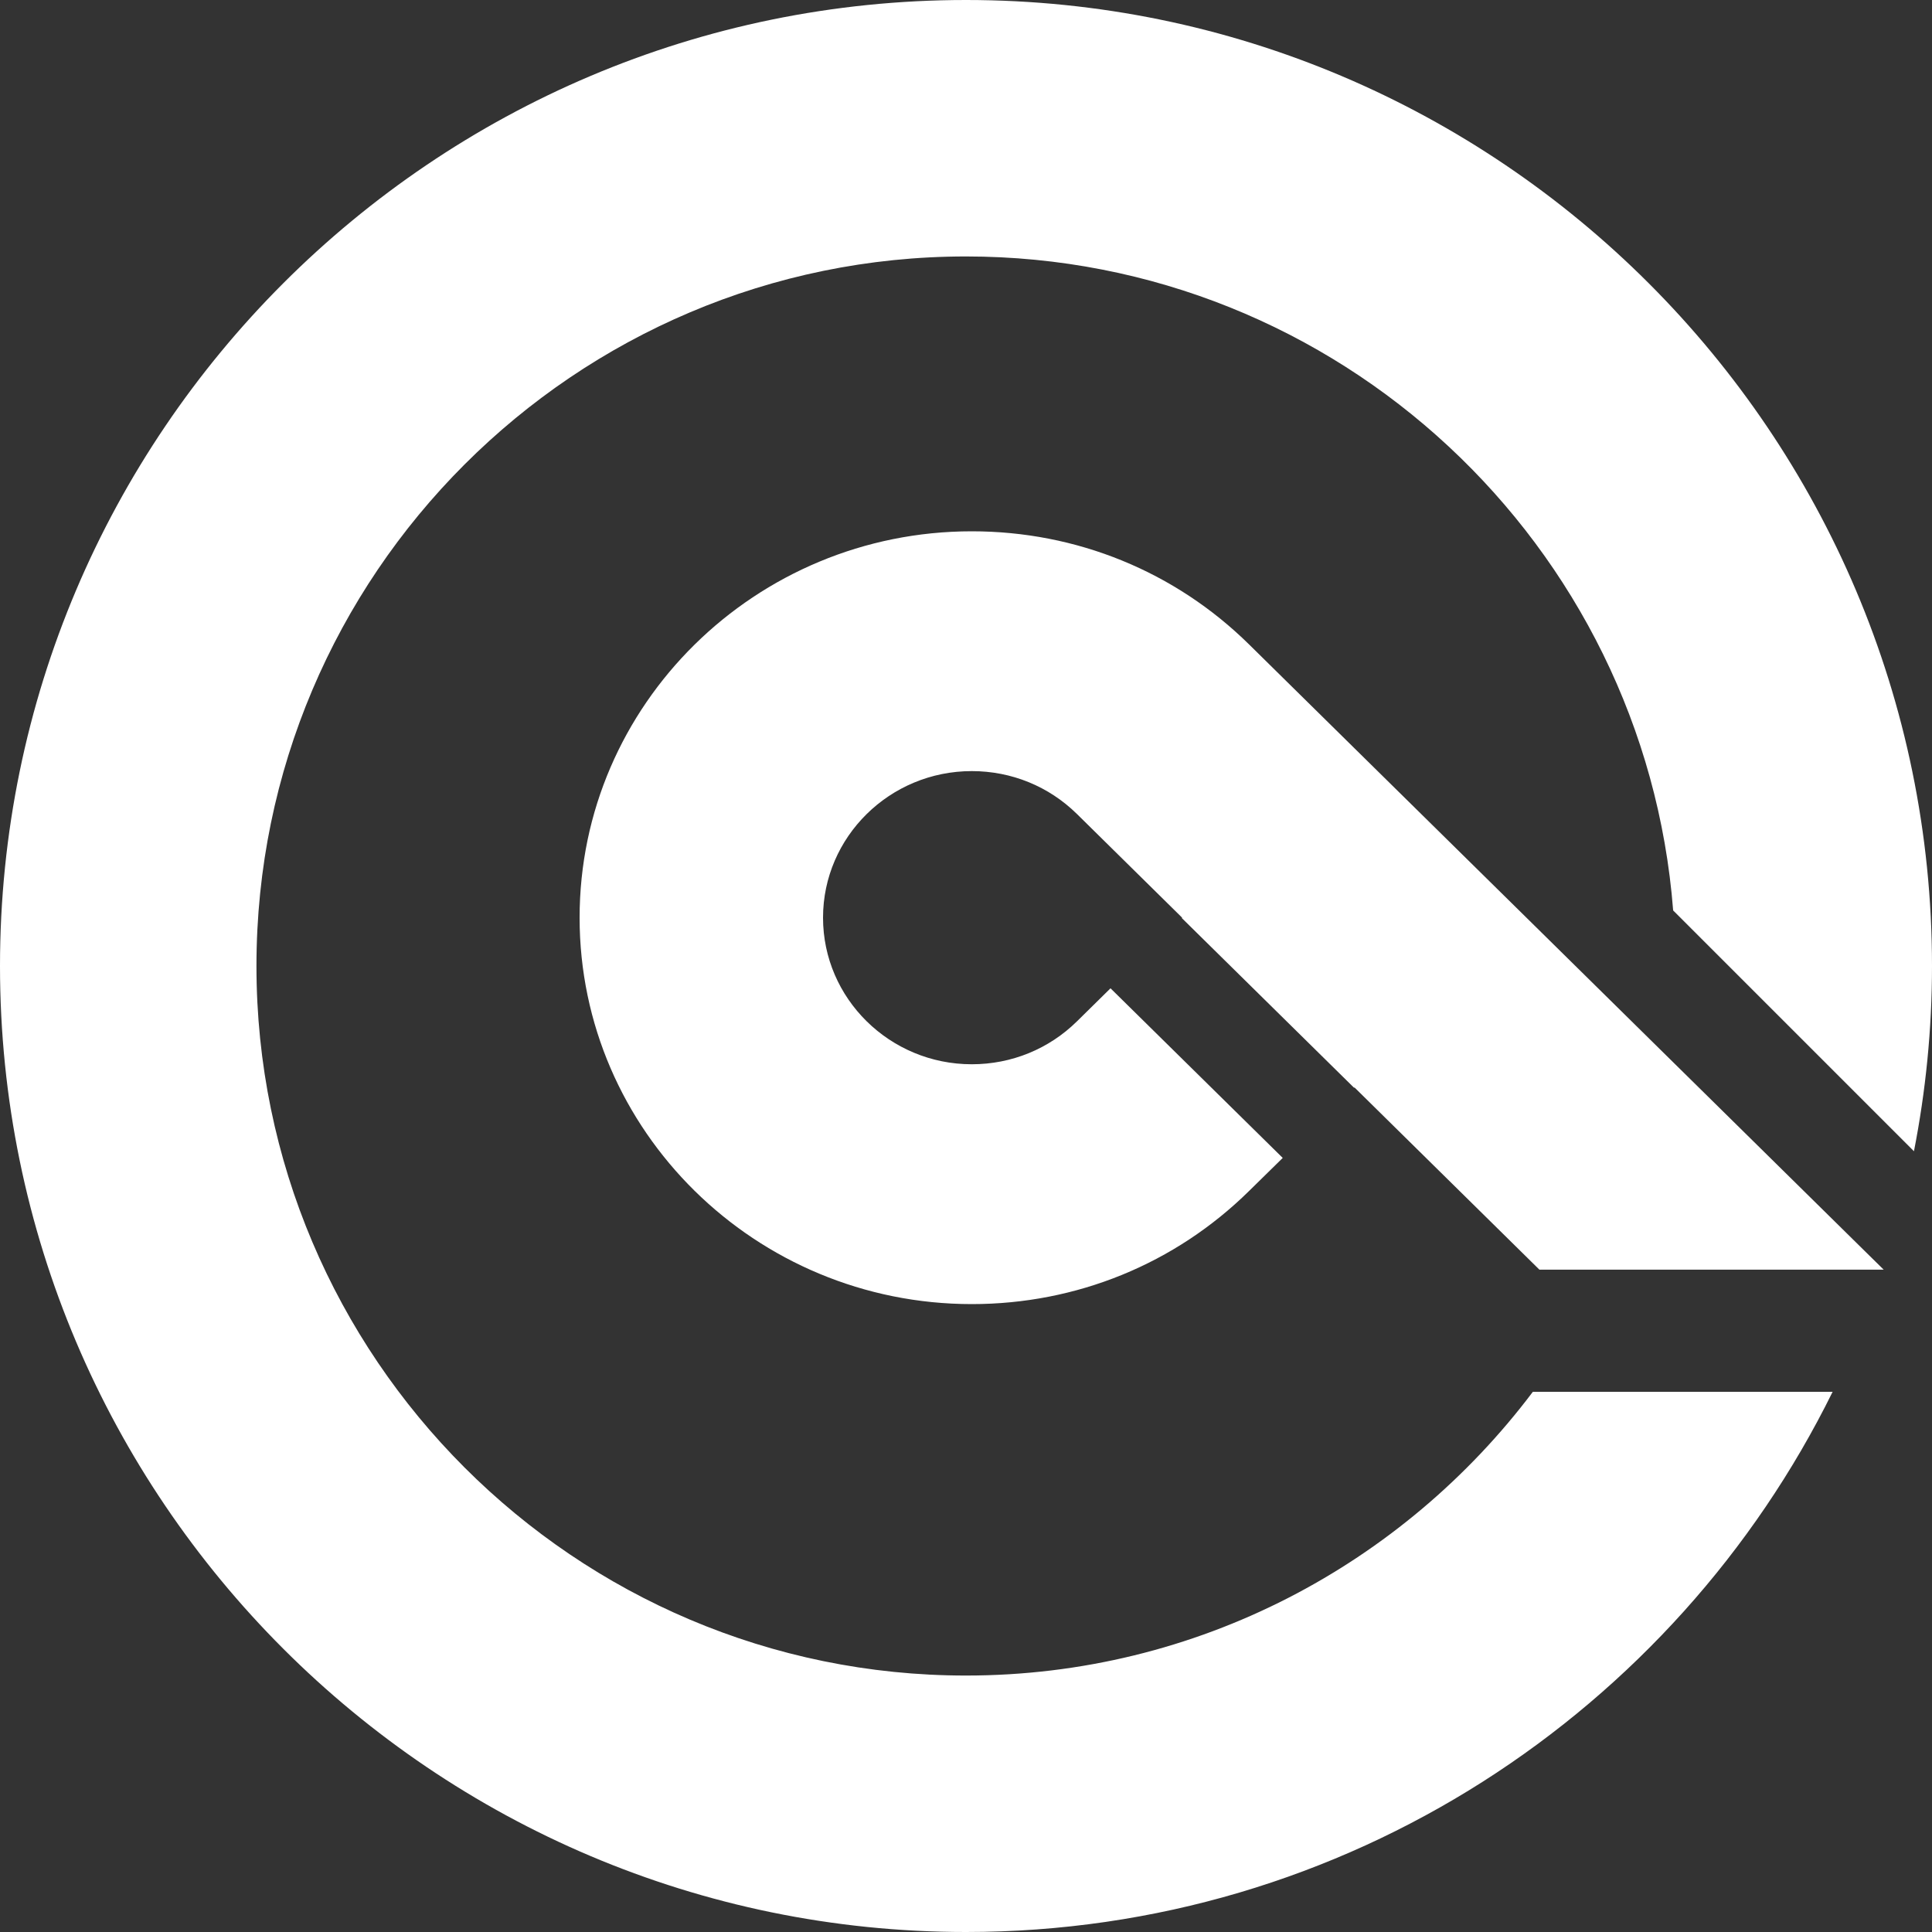 <?xml version="1.0" encoding="UTF-8"?>
<svg xmlns="http://www.w3.org/2000/svg" width="50" height="50" viewBox="0 0 50 50" fill="none">
  <rect x="0" y="0" width="50" height="50" fill="#333333" stroke="none"/>
  <path fill-rule="evenodd" clip-rule="evenodd" d="M39.67 36.02C36.316 40.473 30.992 43.363 25 43.363C14.875 43.363 6.637 35.125 6.637 25C6.637 14.874 14.875 6.637 25 6.637C34.641 6.637 42.565 14.107 43.301 23.562L49.533 29.794C49.837 28.242 50 26.64 50 25C50 11.215 38.785 0 25 0C11.215 0 0 11.215 0 25C0 38.785 11.215 50 25 50C34.831 50 43.348 44.292 47.428 36.02H39.67Z" fill="white"></path>
  <path fill-rule="evenodd" clip-rule="evenodd" d="M32.327 16.679C30.41 14.79 27.861 13.75 25.15 13.75C19.553 13.75 15 18.236 15 23.75C15 29.264 19.553 33.75 25.15 33.75C27.861 33.75 30.41 32.71 32.327 30.821L33.197 29.967L28.74 25.577L27.872 26.432C27.145 27.148 26.178 27.543 25.15 27.543C23.027 27.543 21.3 25.841 21.3 23.75C21.3 21.658 23.027 19.956 25.15 19.956C26.178 19.956 27.145 20.351 27.872 21.067L30.594 23.75L30.585 23.759L35.044 28.152L35.054 28.143L39.84 32.859H48.75L48.258 32.375L42.812 27.009L39.517 23.762L35.049 19.361L32.327 16.679Z" fill="white"></path>
</svg>
